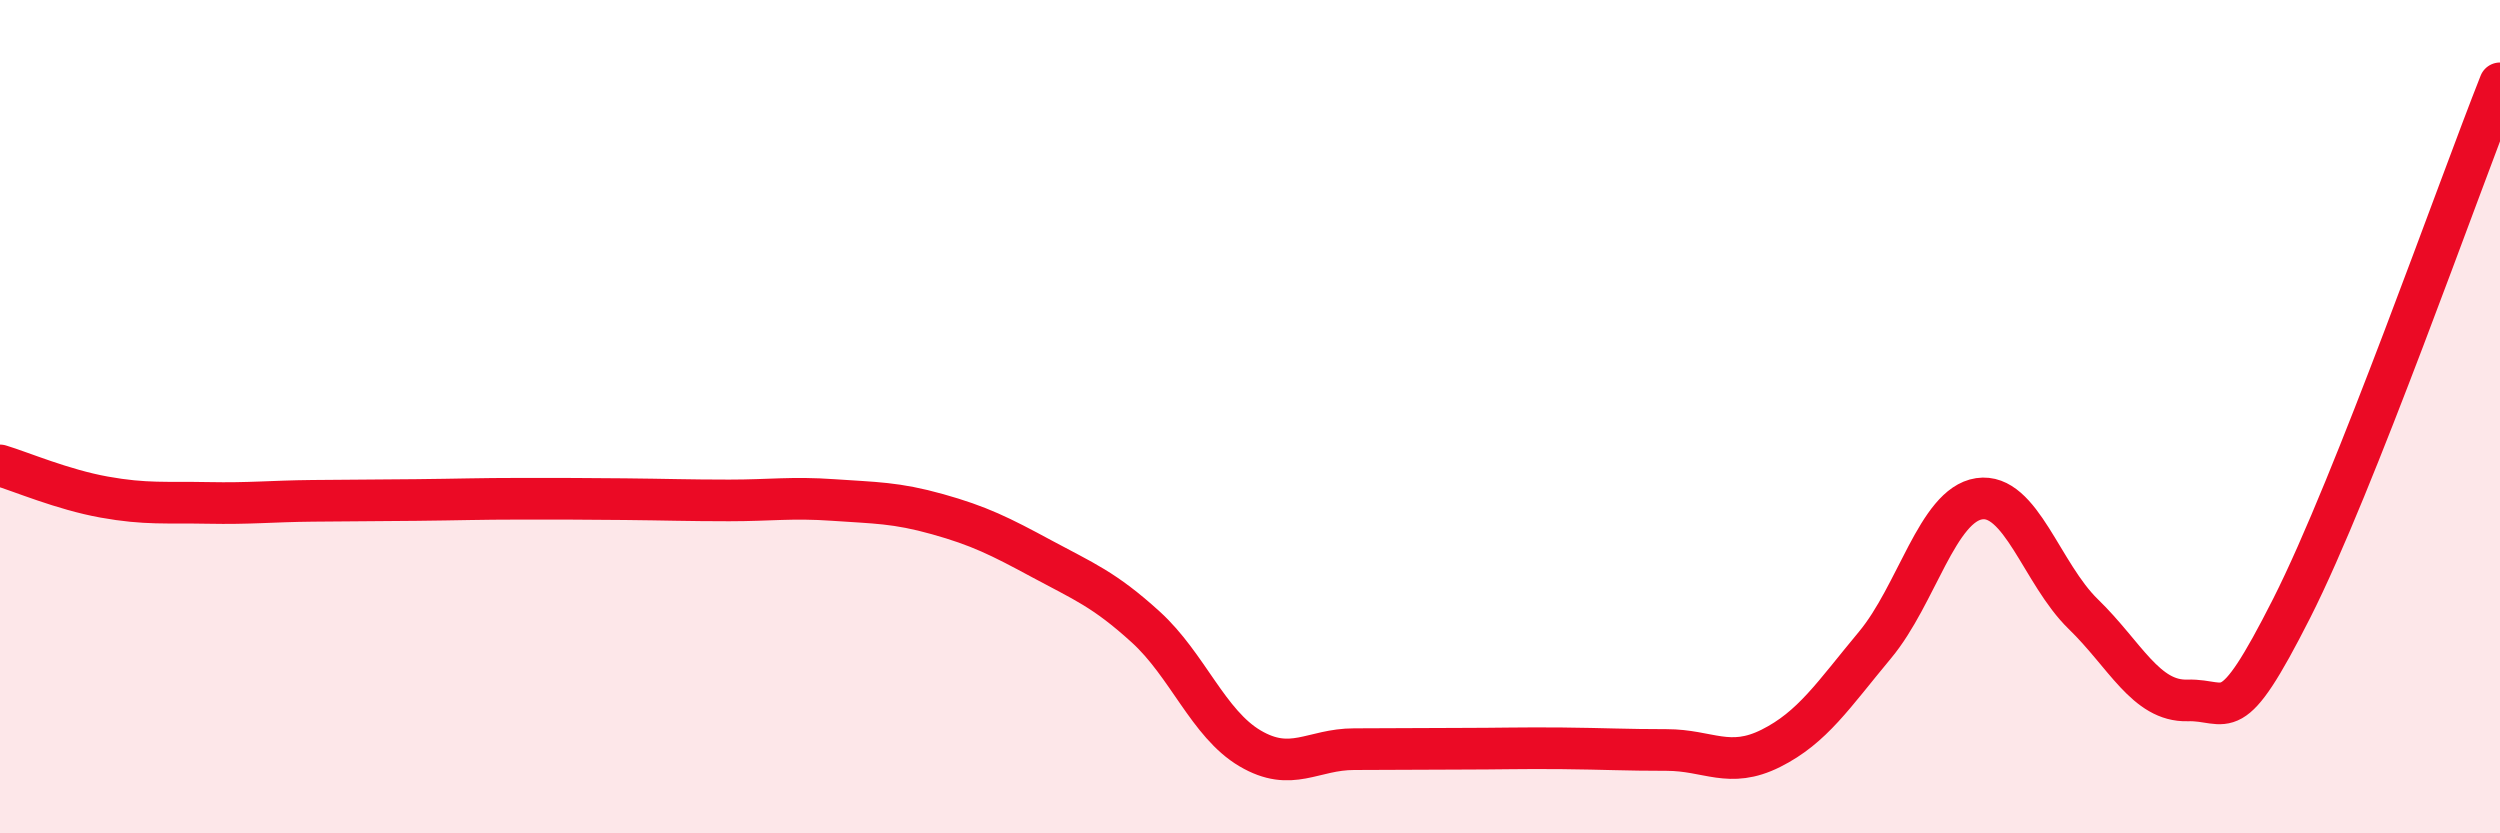 
    <svg width="60" height="20" viewBox="0 0 60 20" xmlns="http://www.w3.org/2000/svg">
      <path
        d="M 0,11.17 C 0.5,11.32 1.5,11.75 2.5,11.93 C 3.5,12.11 4,12.05 5,12.07 C 6,12.09 6.5,12.03 7.5,12.02 C 8.5,12.01 9,12.01 10,12 C 11,11.99 11.5,11.97 12.5,11.97 C 13.5,11.97 14,11.97 15,11.98 C 16,11.99 16.5,12.01 17.5,12.01 C 18.5,12.01 19,11.93 20,12 C 21,12.07 21.5,12.06 22.5,12.34 C 23.5,12.62 24,12.87 25,13.41 C 26,13.95 26.5,14.14 27.5,15.05 C 28.5,15.96 29,17.37 30,17.96 C 31,18.55 31.5,17.98 32.5,17.98 C 33.5,17.98 34,17.97 35,17.97 C 36,17.97 36.5,17.95 37.5,17.96 C 38.5,17.97 39,18 40,18 C 41,18 41.5,18.46 42.5,17.96 C 43.5,17.46 44,16.68 45,15.48 C 46,14.28 46.5,12.12 47.5,11.97 C 48.5,11.82 49,13.77 50,14.74 C 51,15.71 51.5,16.84 52.5,16.81 C 53.5,16.78 53.5,17.56 55,14.6 C 56.5,11.64 59,4.52 60,2L60 20L0 20Z"
        fill="#EB0A25"
        opacity="0.1"
        stroke-linecap="round"
        stroke-linejoin="round"
      />
      <path
        d="M 0,11.17 C 0.5,11.32 1.5,11.75 2.5,11.93 C 3.5,12.11 4,12.05 5,12.07 C 6,12.09 6.5,12.03 7.5,12.02 C 8.5,12.01 9,12.01 10,12 C 11,11.99 11.5,11.97 12.5,11.97 C 13.5,11.97 14,11.97 15,11.98 C 16,11.99 16.5,12.01 17.5,12.01 C 18.5,12.01 19,11.93 20,12 C 21,12.07 21.5,12.06 22.5,12.34 C 23.5,12.62 24,12.87 25,13.41 C 26,13.95 26.5,14.14 27.5,15.05 C 28.5,15.96 29,17.37 30,17.96 C 31,18.55 31.5,17.98 32.5,17.98 C 33.5,17.98 34,17.97 35,17.97 C 36,17.97 36.5,17.95 37.5,17.96 C 38.5,17.97 39,18 40,18 C 41,18 41.5,18.46 42.5,17.96 C 43.5,17.46 44,16.68 45,15.48 C 46,14.28 46.5,12.12 47.5,11.97 C 48.5,11.82 49,13.77 50,14.74 C 51,15.71 51.5,16.84 52.5,16.81 C 53.5,16.78 53.5,17.56 55,14.6 C 56.5,11.64 59,4.52 60,2"
        stroke="#EB0A25"
        stroke-width="1"
        fill="none"
        stroke-linecap="round"
        stroke-linejoin="round"
      />
    </svg>
  